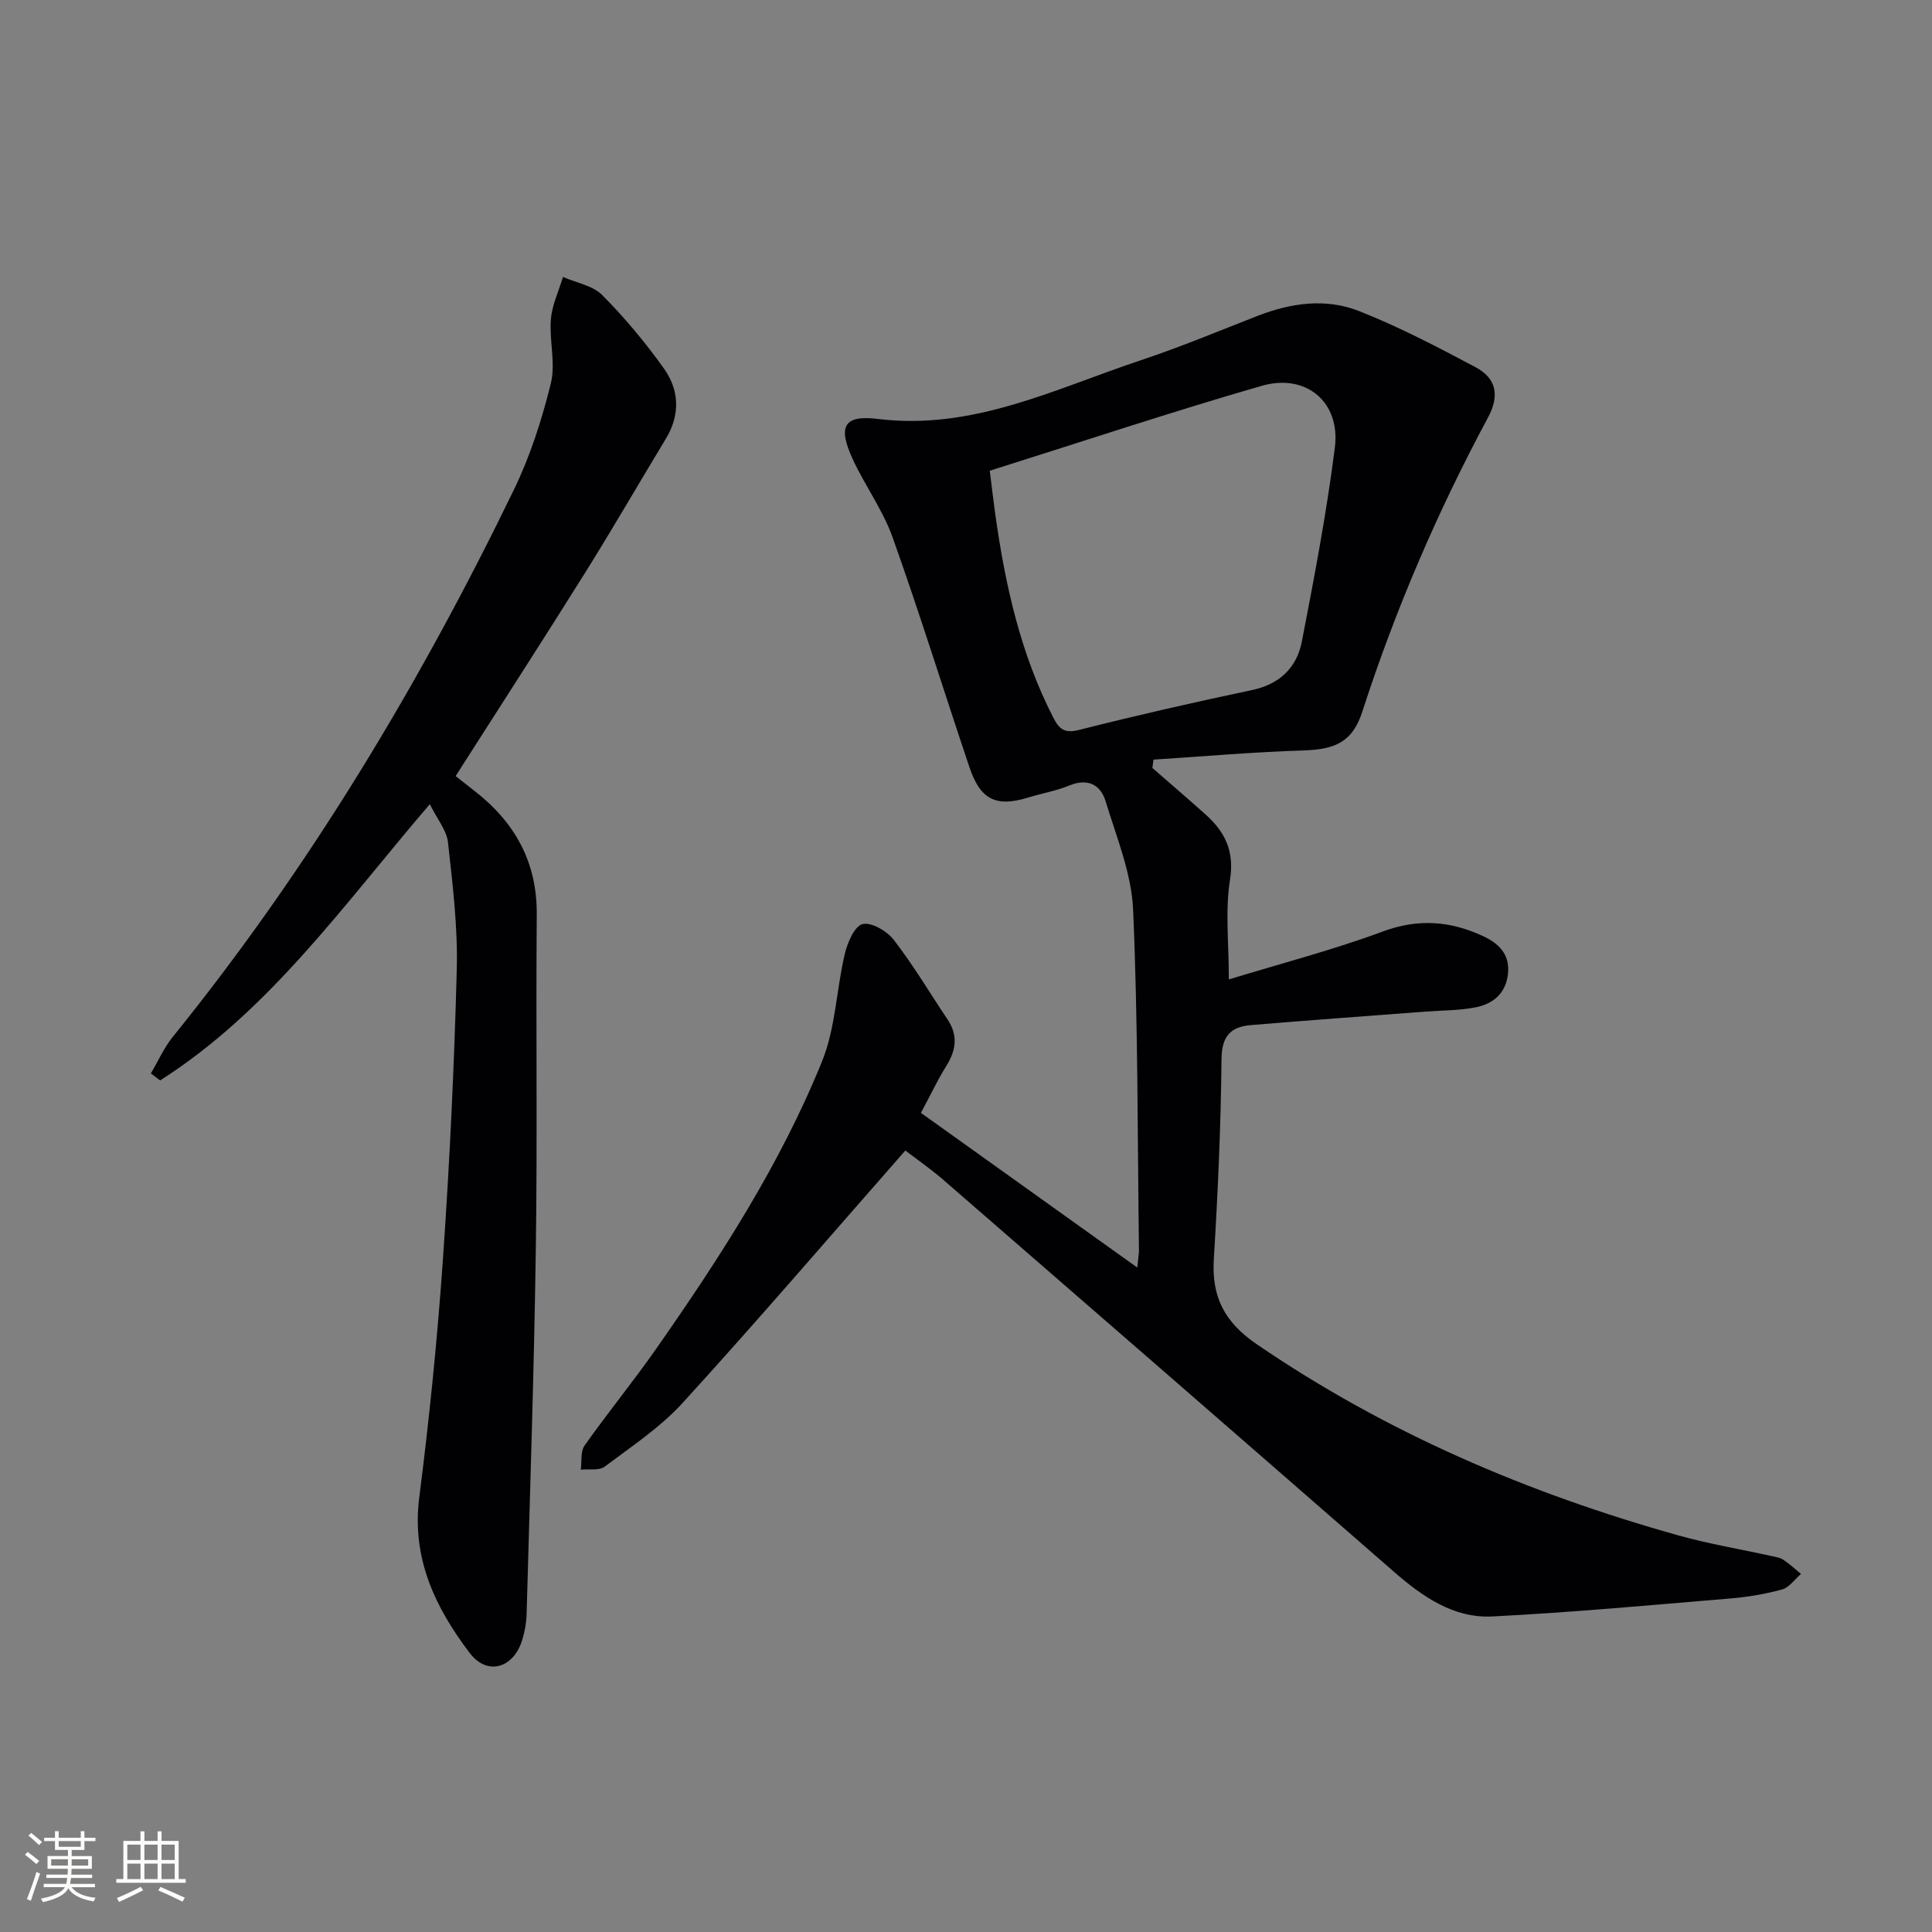 <svg enable-background="new 0 0 400 400" viewBox="0 0 400 400" xmlns="http://www.w3.org/2000/svg"><rect x="0" y="0" width="400" height="400" fill="#808080" stroke="none"/><path d="m187.44 238.2c-15.67 17.85-30.62 35.27-46.08 52.23-4.65 5.1-10.6 9.04-16.18 13.23-1.15.86-3.26.44-4.93.62.23-1.69-.09-3.77.78-5 4.8-6.79 10.08-13.24 14.84-20.05 13.17-18.84 25.69-38.15 34.34-59.53 2.79-6.89 2.95-14.81 4.69-22.17.55-2.34 1.99-5.76 3.67-6.2 1.81-.47 5.08 1.44 6.48 3.26 4.05 5.25 7.45 10.98 11.15 16.51 2.22 3.32 1.72 6.41-.31 9.65-1.75 2.8-3.16 5.81-5.22 9.66 14.75 10.54 29.38 21 44.79 32.02.21-2.11.36-2.89.35-3.66-.31-23.47-.19-46.97-1.21-70.41-.33-7.56-3.44-15.05-5.69-22.45-1.04-3.43-3.66-4.85-7.49-3.29-2.75 1.12-5.75 1.65-8.61 2.52-6.56 2-9.83.46-12.09-6.27-5.34-15.87-10.3-31.87-15.92-47.63-2.03-5.68-5.75-10.73-8.29-16.26-3.08-6.72-1.82-9.11 5.29-8.24 19.67 2.41 36.68-6.26 54.35-12.14 8.19-2.73 16.18-6.06 24.22-9.2 6.9-2.69 14.12-3.71 20.97-1.01 8.29 3.26 16.24 7.43 24.13 11.62 4.28 2.27 5.09 5.8 2.6 10.44-10.47 19.51-19.19 39.78-26.01 60.87-2 6.18-5.44 7.84-12.17 8.05-10.37.32-20.72 1.24-31.07 1.9-.08.58-.16 1.15-.23 1.73 3.67 3.2 7.37 6.37 11 9.62 4.06 3.63 6.02 7.61 5.06 13.6-1.01 6.31-.23 12.91-.23 20.56 10.89-3.33 21.6-6.11 31.92-9.94 7.32-2.71 13.97-2.16 20.7.97 3.17 1.47 5.56 3.67 5.18 7.69-.39 4.12-3.03 6.32-6.67 7.05-3.39.68-6.93.62-10.4.89-12.07.92-24.15 1.79-36.22 2.8-4.16.35-5.98 2.31-6.03 7.04-.13 13.8-.75 27.6-1.59 41.38-.48 7.84 2.18 13.06 8.89 17.65 26.8 18.32 56.14 30.84 87.22 39.56 6.36 1.78 12.92 2.87 19.39 4.3.81.18 1.71.3 2.37.74 1.31.87 2.48 1.95 3.7 2.95-1.3 1.11-2.43 2.81-3.92 3.22-3.5.96-7.15 1.57-10.77 1.87-16.4 1.37-32.8 2.89-49.23 3.72-8.03.4-14.47-4.12-20.38-9.27-30.86-26.92-61.76-53.78-92.69-80.62-2.84-2.53-6-4.7-8.45-6.58zm17.48-140.74c.5 3.99.8 6.61 1.17 9.22 2.05 14.51 5.21 28.7 11.97 41.87 1.21 2.36 2.28 3.35 5.31 2.58 11.87-3 23.82-5.73 35.8-8.25 5.8-1.22 9.32-4.67 10.37-10.08 2.58-13.33 5.13-26.69 6.83-40.15 1.19-9.4-5.95-15.43-15.18-12.76-18.77 5.42-37.31 11.6-56.27 17.57z" fill="#010104"/><path d="m94.33 160.68c1.49 1.17 2.65 2.09 3.82 3 8.4 6.49 13.06 14.74 12.98 25.65-.19 22.99.14 45.99-.19 68.98-.36 25.29-1.21 50.57-1.91 75.85-.05 1.8-.38 3.65-.91 5.38-1.79 5.84-7.24 7.5-10.89 2.67-7.1-9.37-12.04-19.57-10.43-32.15 2.1-16.47 3.77-33.01 4.92-49.57 1.38-19.9 2.33-39.85 2.85-59.8.23-8.75-.86-17.56-1.82-26.29-.27-2.48-2.22-4.79-3.76-7.91-17.93 20.92-33.22 42.81-55.84 57.2-.64-.48-1.28-.97-1.92-1.45 1.51-2.54 2.72-5.32 4.56-7.59 28.17-34.85 51.08-72.99 70.59-113.22 3.38-6.96 5.8-14.51 7.66-22.03 1.03-4.18-.34-8.89.02-13.31.24-2.96 1.63-5.83 2.5-8.75 2.75 1.21 6.16 1.77 8.13 3.76 4.65 4.67 8.92 9.8 12.75 15.17 3.19 4.47 3.44 9.57.43 14.54-5.59 9.24-10.99 18.6-16.72 27.76-8.73 13.96-17.68 27.78-26.82 42.11z" fill="#010104"/><g fill="#fcfbfa"><path d="m5.17 384 .55-.58c.85.61 1.65 1.24 2.4 1.87l-.59.64c-.83-.73-1.62-1.38-2.36-1.93m1.22 9.53-.82-.34c.71-1.76 1.37-3.64 1.98-5.63.24.13.5.25.76.36-.6 1.67-1.24 3.54-1.92 5.61m-.5-13.5.57-.54c.56.44 1.31 1.06 2.26 1.87l-.64.64c-.68-.66-1.41-1.32-2.19-1.97m3.25.46h2.24v-1.36h.77v1.36h4.57v-1.36h.76v1.36h2.28v.69h-2.28v1.84h-2.64v1.26h4.18v2.64h-4.21c0 .45-.02.86-.05 1.21h4.32v.69h-4.38c-.04.34-.1.75-.19 1.22h5.15v.69h-4.82c.87 1.19 2.51 1.92 4.93 2.19-.17.31-.3.57-.37.76-2.77-.49-4.52-1.41-5.26-2.76-.56 1.26-2.3 2.23-5.24 2.9-.12-.25-.26-.48-.43-.72 2.73-.55 4.38-1.34 4.96-2.38h-4.38v-.69h4.65c.1-.38.17-.79.21-1.22h-4.32v-.69h4.4c.03-.34.05-.75.05-1.21h-4.2v-2.64h4.23v-1.26h-2.69v-1.84h-2.24zm1.46 4.46v1.29h3.45c.01-.4.02-.57.01-.53v-.32-.45h-3.46zm1.55-2.59h4.57v-1.19h-4.57zm6.11 2.59h-3.42v.77c-.01.19-.01.37-.02.53h3.44z"/><path d="m32.63 379.16h.82v1.98h3.54v7.89h1.46v.78h-14.37v-.78h1.46v-7.89h3.54v-1.98h.82v1.98h2.73zm-3.49 11.48.5.73c-1.61.82-3.28 1.63-5 2.41-.13-.27-.28-.55-.44-.82 1.75-.72 3.4-1.49 4.94-2.32m-2.78-5.55h2.73v-3.18h-2.73zm0 3.95h2.73v-3.2h-2.73zm3.54-3.95h2.73v-3.18h-2.73zm0 3.95h2.73v-3.2h-2.73zm7.89 4.68c-1.84-.92-3.51-1.7-5.02-2.32l.45-.73c1.89.8 3.57 1.55 5.04 2.23zm-1.62-11.81h-2.73v3.18h2.73zm-2.73 7.13h2.73v-3.2h-2.73z"/></g></svg>